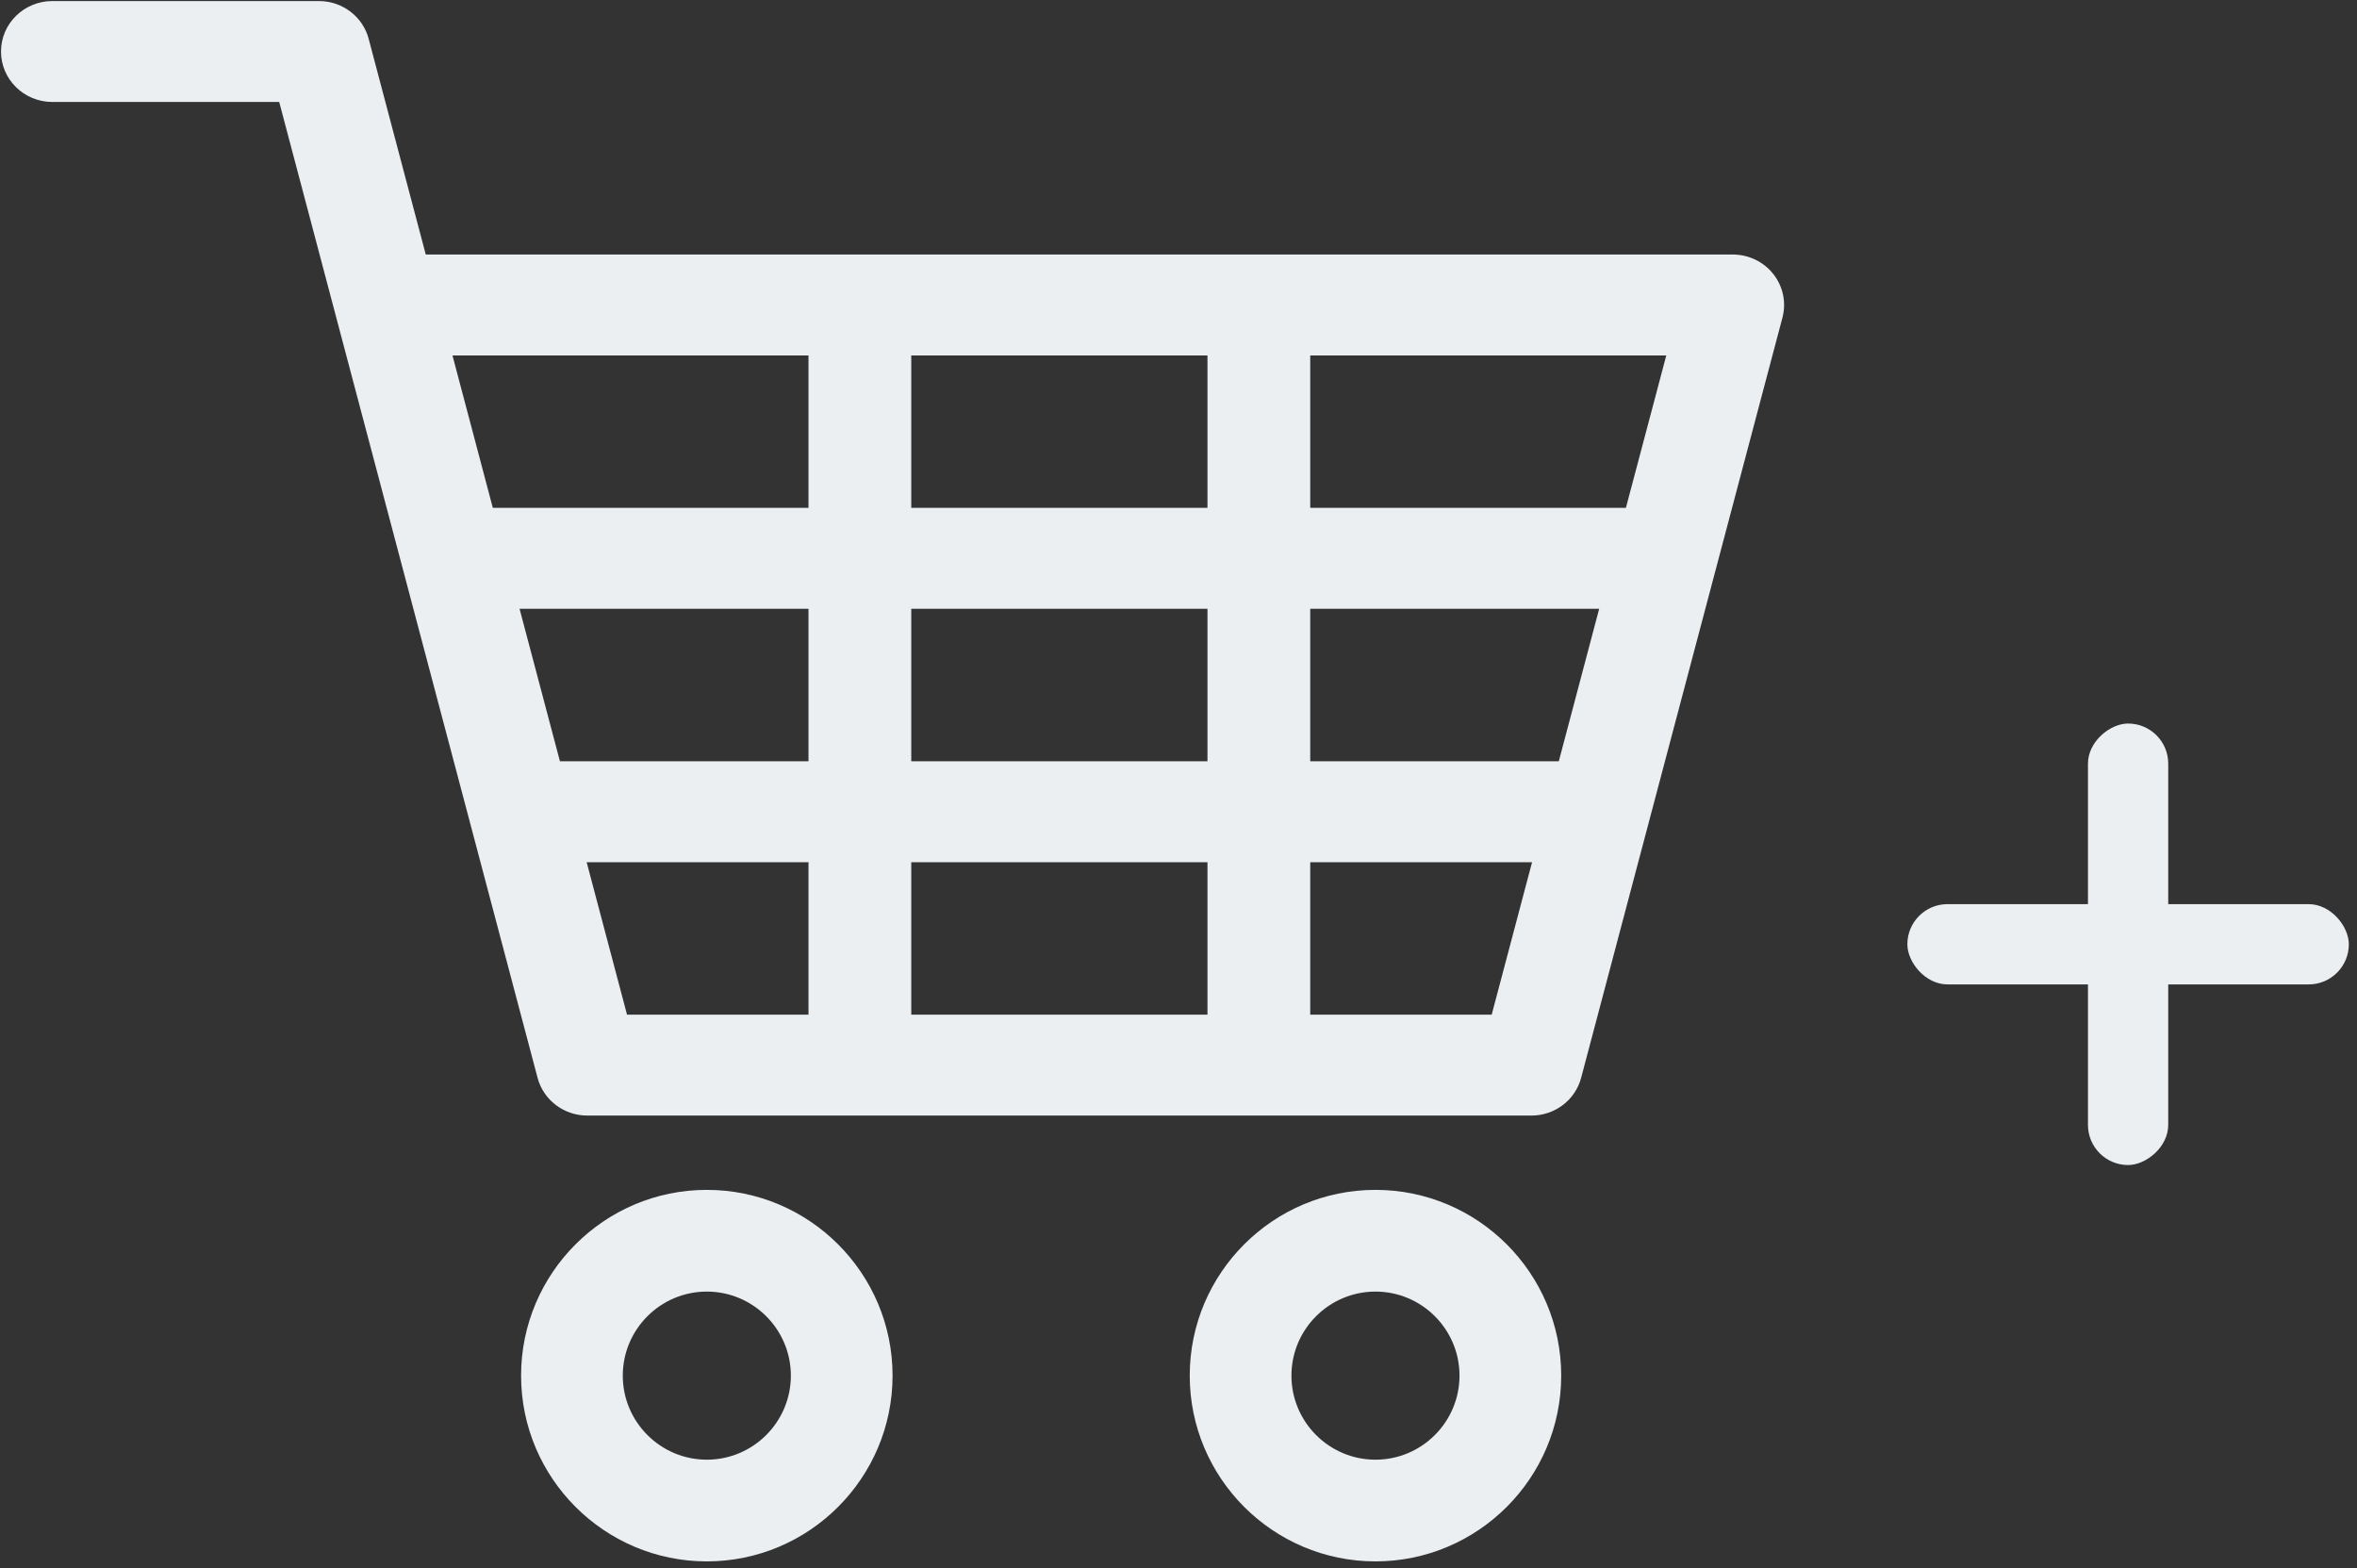 <svg width="257" height="171" viewBox="0 0 257 171" fill="none" xmlns="http://www.w3.org/2000/svg">
<rect x="0" y="0" width="257" height="171" fill="#333333" stroke="none"/>
<path d="M193.363 29.886C192.302 28.538 190.665 27.749 188.93 27.749H46.423L40.199 4.233C39.557 1.808 37.328 0.115 34.776 0.115H5.712C2.618 0.115 0.11 2.579 0.11 5.617C0.11 8.656 2.618 11.119 5.712 11.119H30.444L36.669 34.635C36.669 34.636 36.669 34.636 36.669 34.637L58.615 117.512C59.257 119.937 61.486 121.629 64.036 121.629H166.981C169.532 121.629 171.761 119.937 172.402 117.512L194.351 34.635C194.789 32.988 194.423 31.233 193.363 29.886ZM88.156 110.626H68.369L63.968 94.008H88.156V110.626ZM88.156 83.003H61.054L56.651 66.374H88.156V83.003ZM88.156 55.37H53.736L49.336 38.753H88.156V55.37ZM131.66 110.626H99.361V94.008H131.66V110.626ZM131.66 83.003H99.361V66.374H131.66V83.003ZM131.66 55.37H99.361V38.753H131.66V55.37ZM162.65 110.626H142.864V94.008H167.051L162.65 110.626ZM169.966 83.003H142.864V66.374H174.37L169.966 83.003ZM177.284 55.37H142.865V38.753H181.686L177.284 55.37Z" fill="#EBEFF2"/>
<path d="M77.07 129.73C65.902 129.73 56.817 138.815 56.817 149.981C56.817 161.149 65.902 170.235 77.07 170.235C88.236 170.235 97.322 161.149 97.322 149.981C97.322 138.815 88.237 129.73 77.07 129.73ZM77.07 159.147C72.017 159.147 67.906 155.035 67.906 149.981C67.906 144.929 72.017 140.819 77.07 140.819C82.122 140.819 86.233 144.929 86.233 149.981C86.233 155.036 82.122 159.147 77.07 159.147Z" fill="#EBEFF2"/>
<path d="M149.975 129.73C138.809 129.73 129.725 138.815 129.725 149.981C129.725 161.149 138.809 170.235 149.975 170.235C161.144 170.235 170.229 161.149 170.229 149.981C170.229 138.815 161.143 129.73 149.975 129.73ZM149.975 159.147C144.924 159.147 140.814 155.035 140.814 149.981C140.814 144.929 144.924 140.819 149.975 140.819C155.029 140.819 159.14 144.929 159.14 149.981C159.14 155.036 155.029 159.147 149.975 159.147Z" fill="#EBEFF2"/>
<rect x="236.417" y="78.885" width="48.137" height="8.752" rx="4.376" transform="rotate(90 236.417 78.885)" fill="#EBEFF2"/>
<rect x="207.973" y="98.577" width="48.137" height="8.752" rx="4.376" fill="#EBEFF2"/>
</svg>
